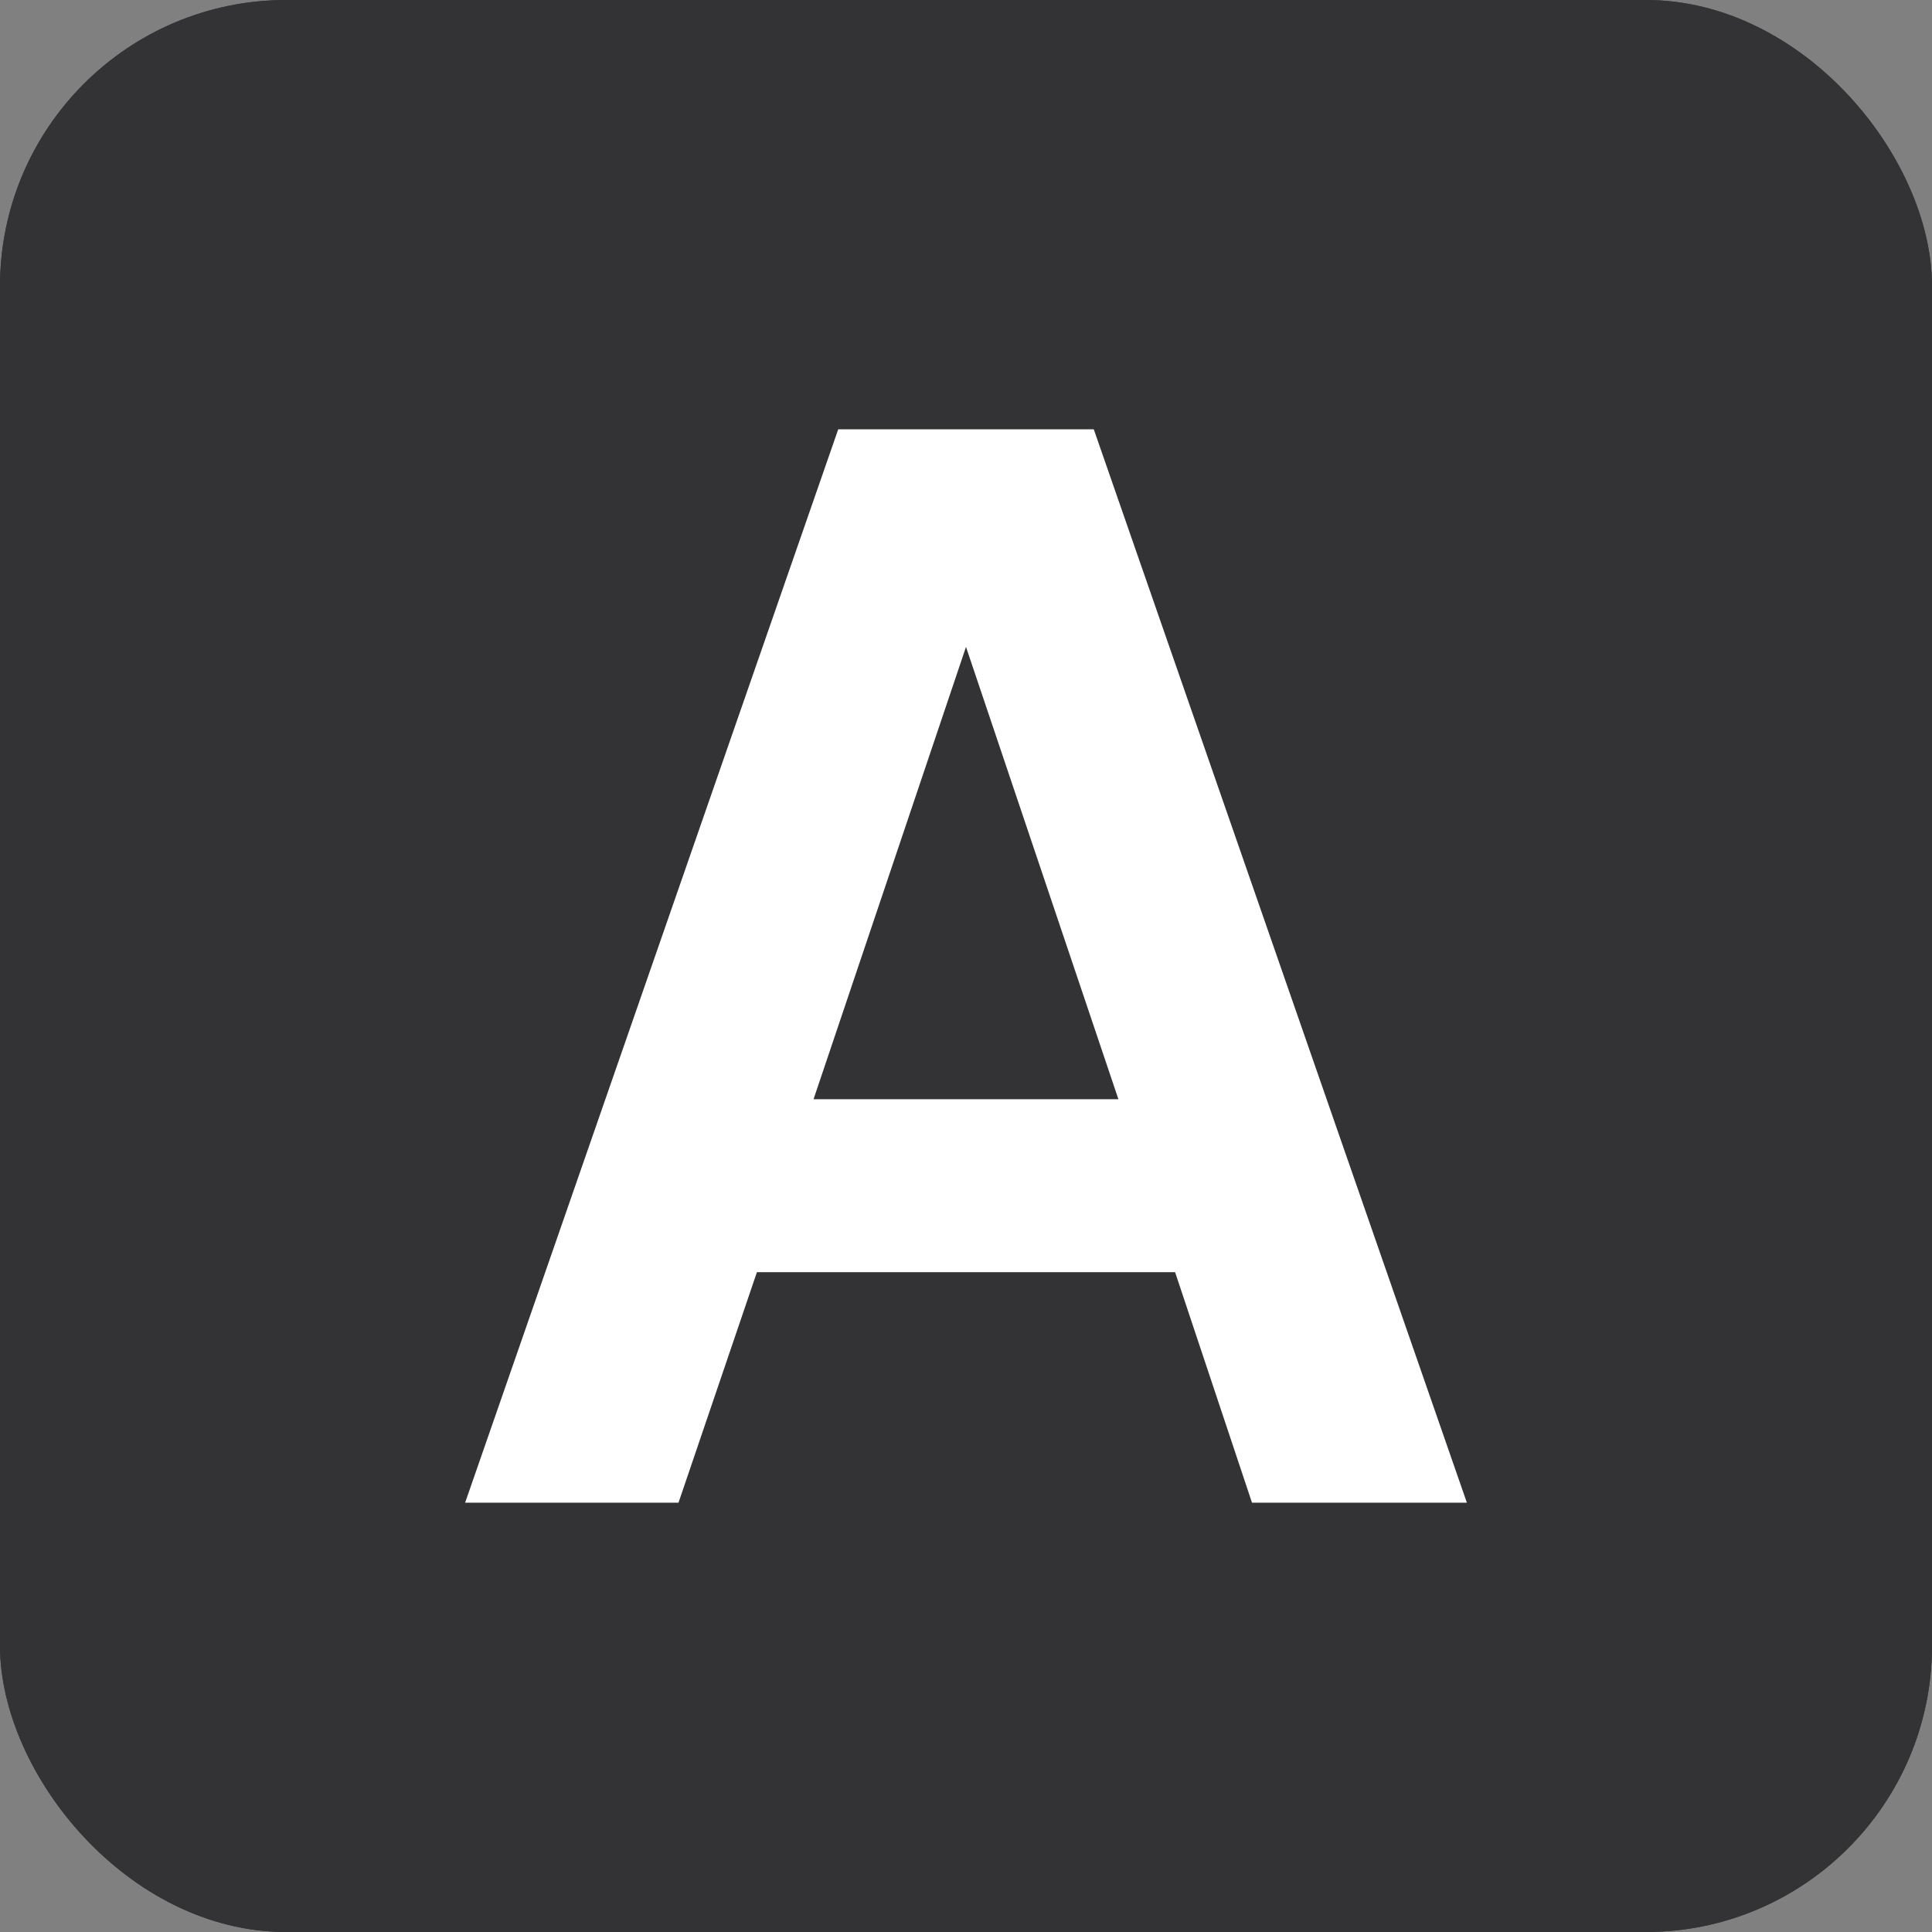 <svg viewBox="0 0 36 36" height="36" width="36" version="1.1" fill="none" xmlns:xlink="http://www.w3.org/1999/xlink" xmlns="http://www.w3.org/2000/svg"><rect x="0" y="0" width="36" height="36" fill="#808080" stroke="none"/><defs><clipPath id="master_svg0_236_49208"><rect rx="5.333" height="36" width="36" y="0" x="0"></rect></clipPath></defs><g clip-path="url(#master_svg0_236_49208)"><rect fill-opacity="1" fill="#333336" rx="5.333" height="36" width="36" y="0" x="0"></rect><g><path fill-opacity="1" fill="#FFFFFF" d="M15.619,8L20.381,8L27.333,28L23.329,28L21.896,23.705L14.104,23.705L12.643,28L8.667,28L15.619,8ZM20.84,20.483L18,12.054L15.159,20.483L20.84,20.483Z"></path></g><rect stroke-width="1.333" fill="none" stroke="#333336" stroke-opacity="1" fill-opacity="0" rx="4.667" height="34.667" width="34.667" y="0.667" x="0.667"></rect></g></svg>